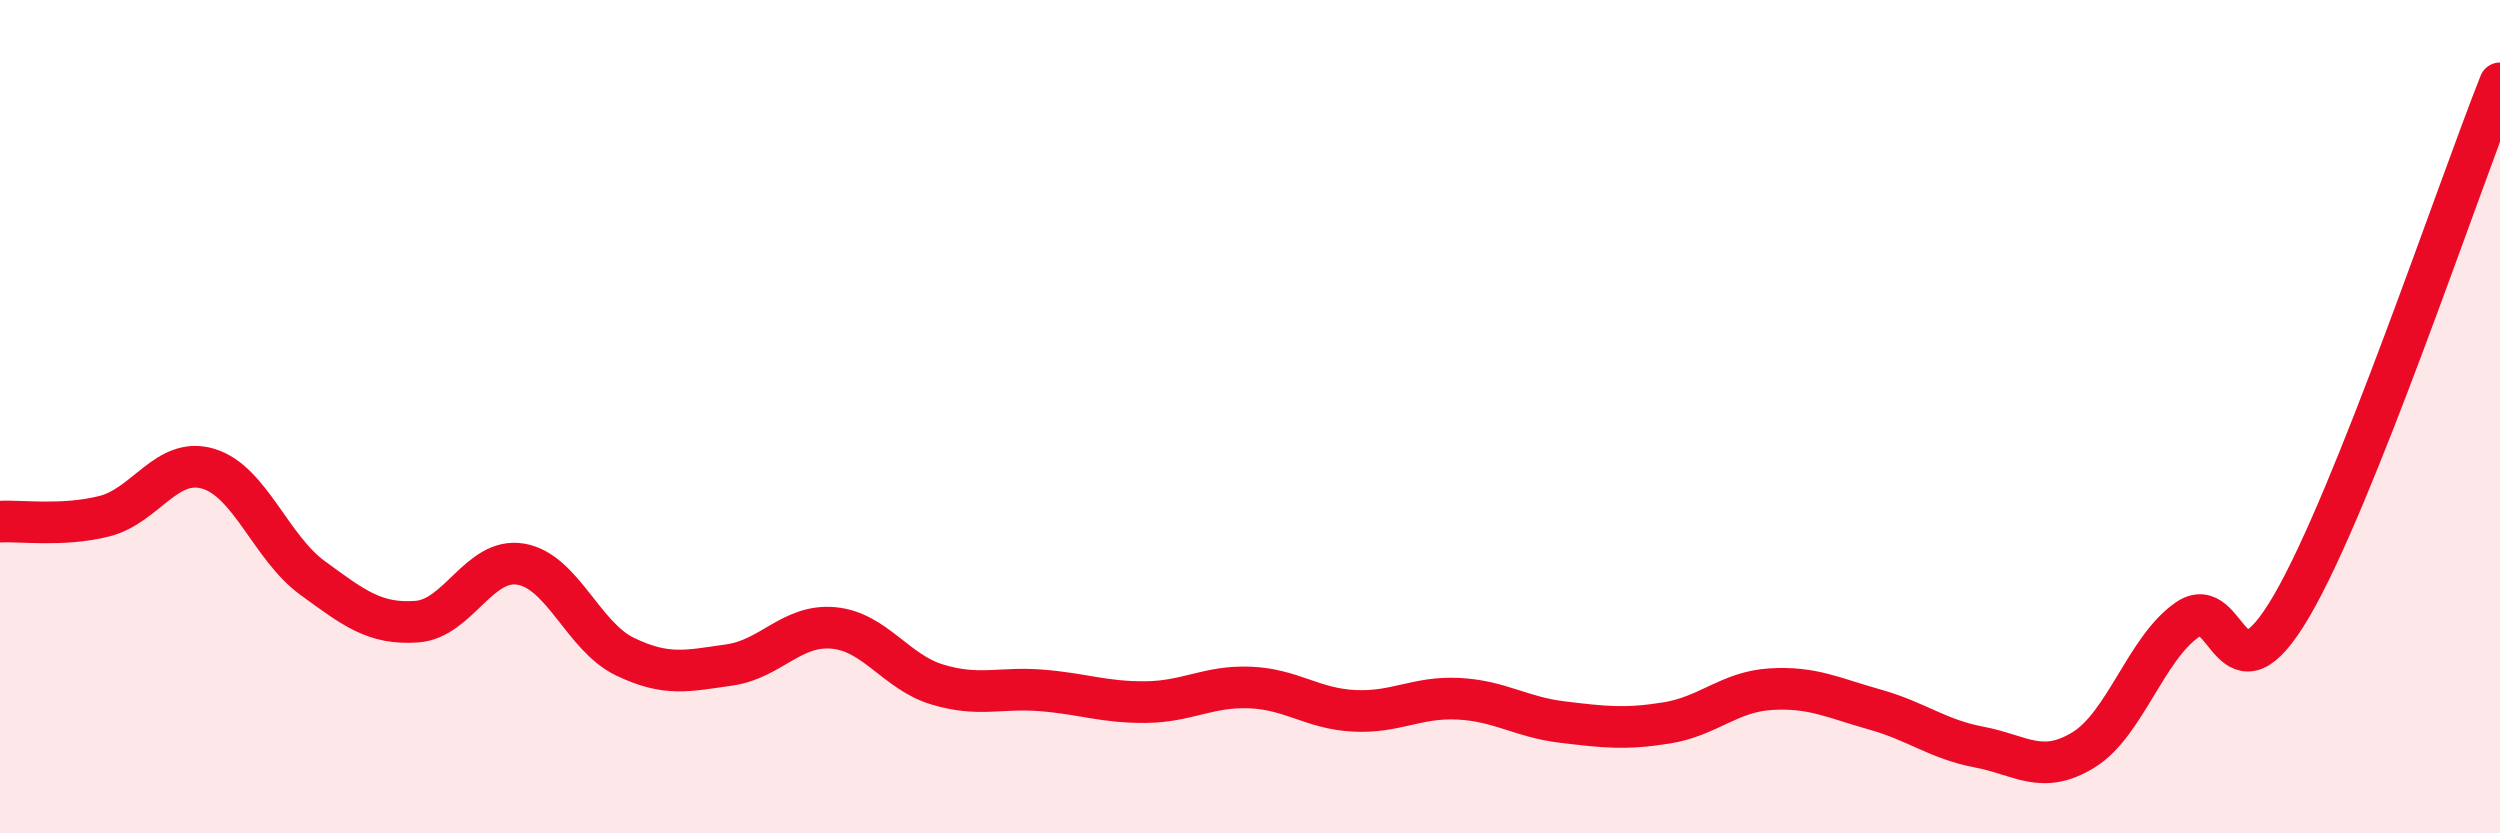
    <svg width="60" height="20" viewBox="0 0 60 20" xmlns="http://www.w3.org/2000/svg">
      <path
        d="M 0,12.52 C 0.5,12.49 1.5,12.64 2.5,12.39 C 3.5,12.14 4,10.95 5,11.25 C 6,11.55 6.5,13.14 7.5,13.87 C 8.5,14.6 9,14.99 10,14.92 C 11,14.85 11.5,13.37 12.5,13.54 C 13.5,13.71 14,15.28 15,15.76 C 16,16.24 16.5,16.1 17.5,15.96 C 18.5,15.82 19,14.98 20,15.07 C 21,15.16 21.5,16.13 22.5,16.43 C 23.5,16.73 24,16.49 25,16.57 C 26,16.65 26.5,16.86 27.5,16.85 C 28.5,16.84 29,16.46 30,16.5 C 31,16.54 31.5,17.01 32.5,17.06 C 33.5,17.11 34,16.72 35,16.77 C 36,16.82 36.5,17.21 37.5,17.33 C 38.5,17.45 39,17.51 40,17.35 C 41,17.19 41.5,16.6 42.5,16.54 C 43.5,16.48 44,16.75 45,17.03 C 46,17.31 46.5,17.74 47.5,17.93 C 48.5,18.12 49,18.61 50,18 C 51,17.39 51.5,15.56 52.5,14.87 C 53.5,14.18 53.5,17.11 55,14.54 C 56.5,11.97 59,4.51 60,2L60 20L0 20Z"
        fill="#EB0A25"
        opacity="0.1"
        stroke-linecap="round"
        stroke-linejoin="round"
      />
      <path
        d="M 0,12.52 C 0.5,12.49 1.5,12.64 2.5,12.39 C 3.5,12.14 4,10.95 5,11.25 C 6,11.55 6.5,13.14 7.5,13.87 C 8.5,14.6 9,14.99 10,14.92 C 11,14.85 11.5,13.37 12.5,13.54 C 13.5,13.71 14,15.28 15,15.76 C 16,16.24 16.5,16.1 17.5,15.96 C 18.5,15.82 19,14.98 20,15.07 C 21,15.16 21.5,16.13 22.5,16.43 C 23.5,16.73 24,16.49 25,16.57 C 26,16.65 26.5,16.86 27.5,16.85 C 28.5,16.84 29,16.46 30,16.5 C 31,16.54 31.5,17.01 32.5,17.06 C 33.5,17.11 34,16.72 35,16.77 C 36,16.82 36.5,17.21 37.5,17.33 C 38.5,17.45 39,17.51 40,17.35 C 41,17.19 41.5,16.6 42.5,16.54 C 43.5,16.48 44,16.75 45,17.03 C 46,17.31 46.5,17.74 47.5,17.93 C 48.5,18.12 49,18.61 50,18 C 51,17.39 51.5,15.56 52.5,14.87 C 53.5,14.18 53.5,17.11 55,14.54 C 56.5,11.97 59,4.51 60,2"
        stroke="#EB0A25"
        stroke-width="1"
        fill="none"
        stroke-linecap="round"
        stroke-linejoin="round"
      />
    </svg>
  